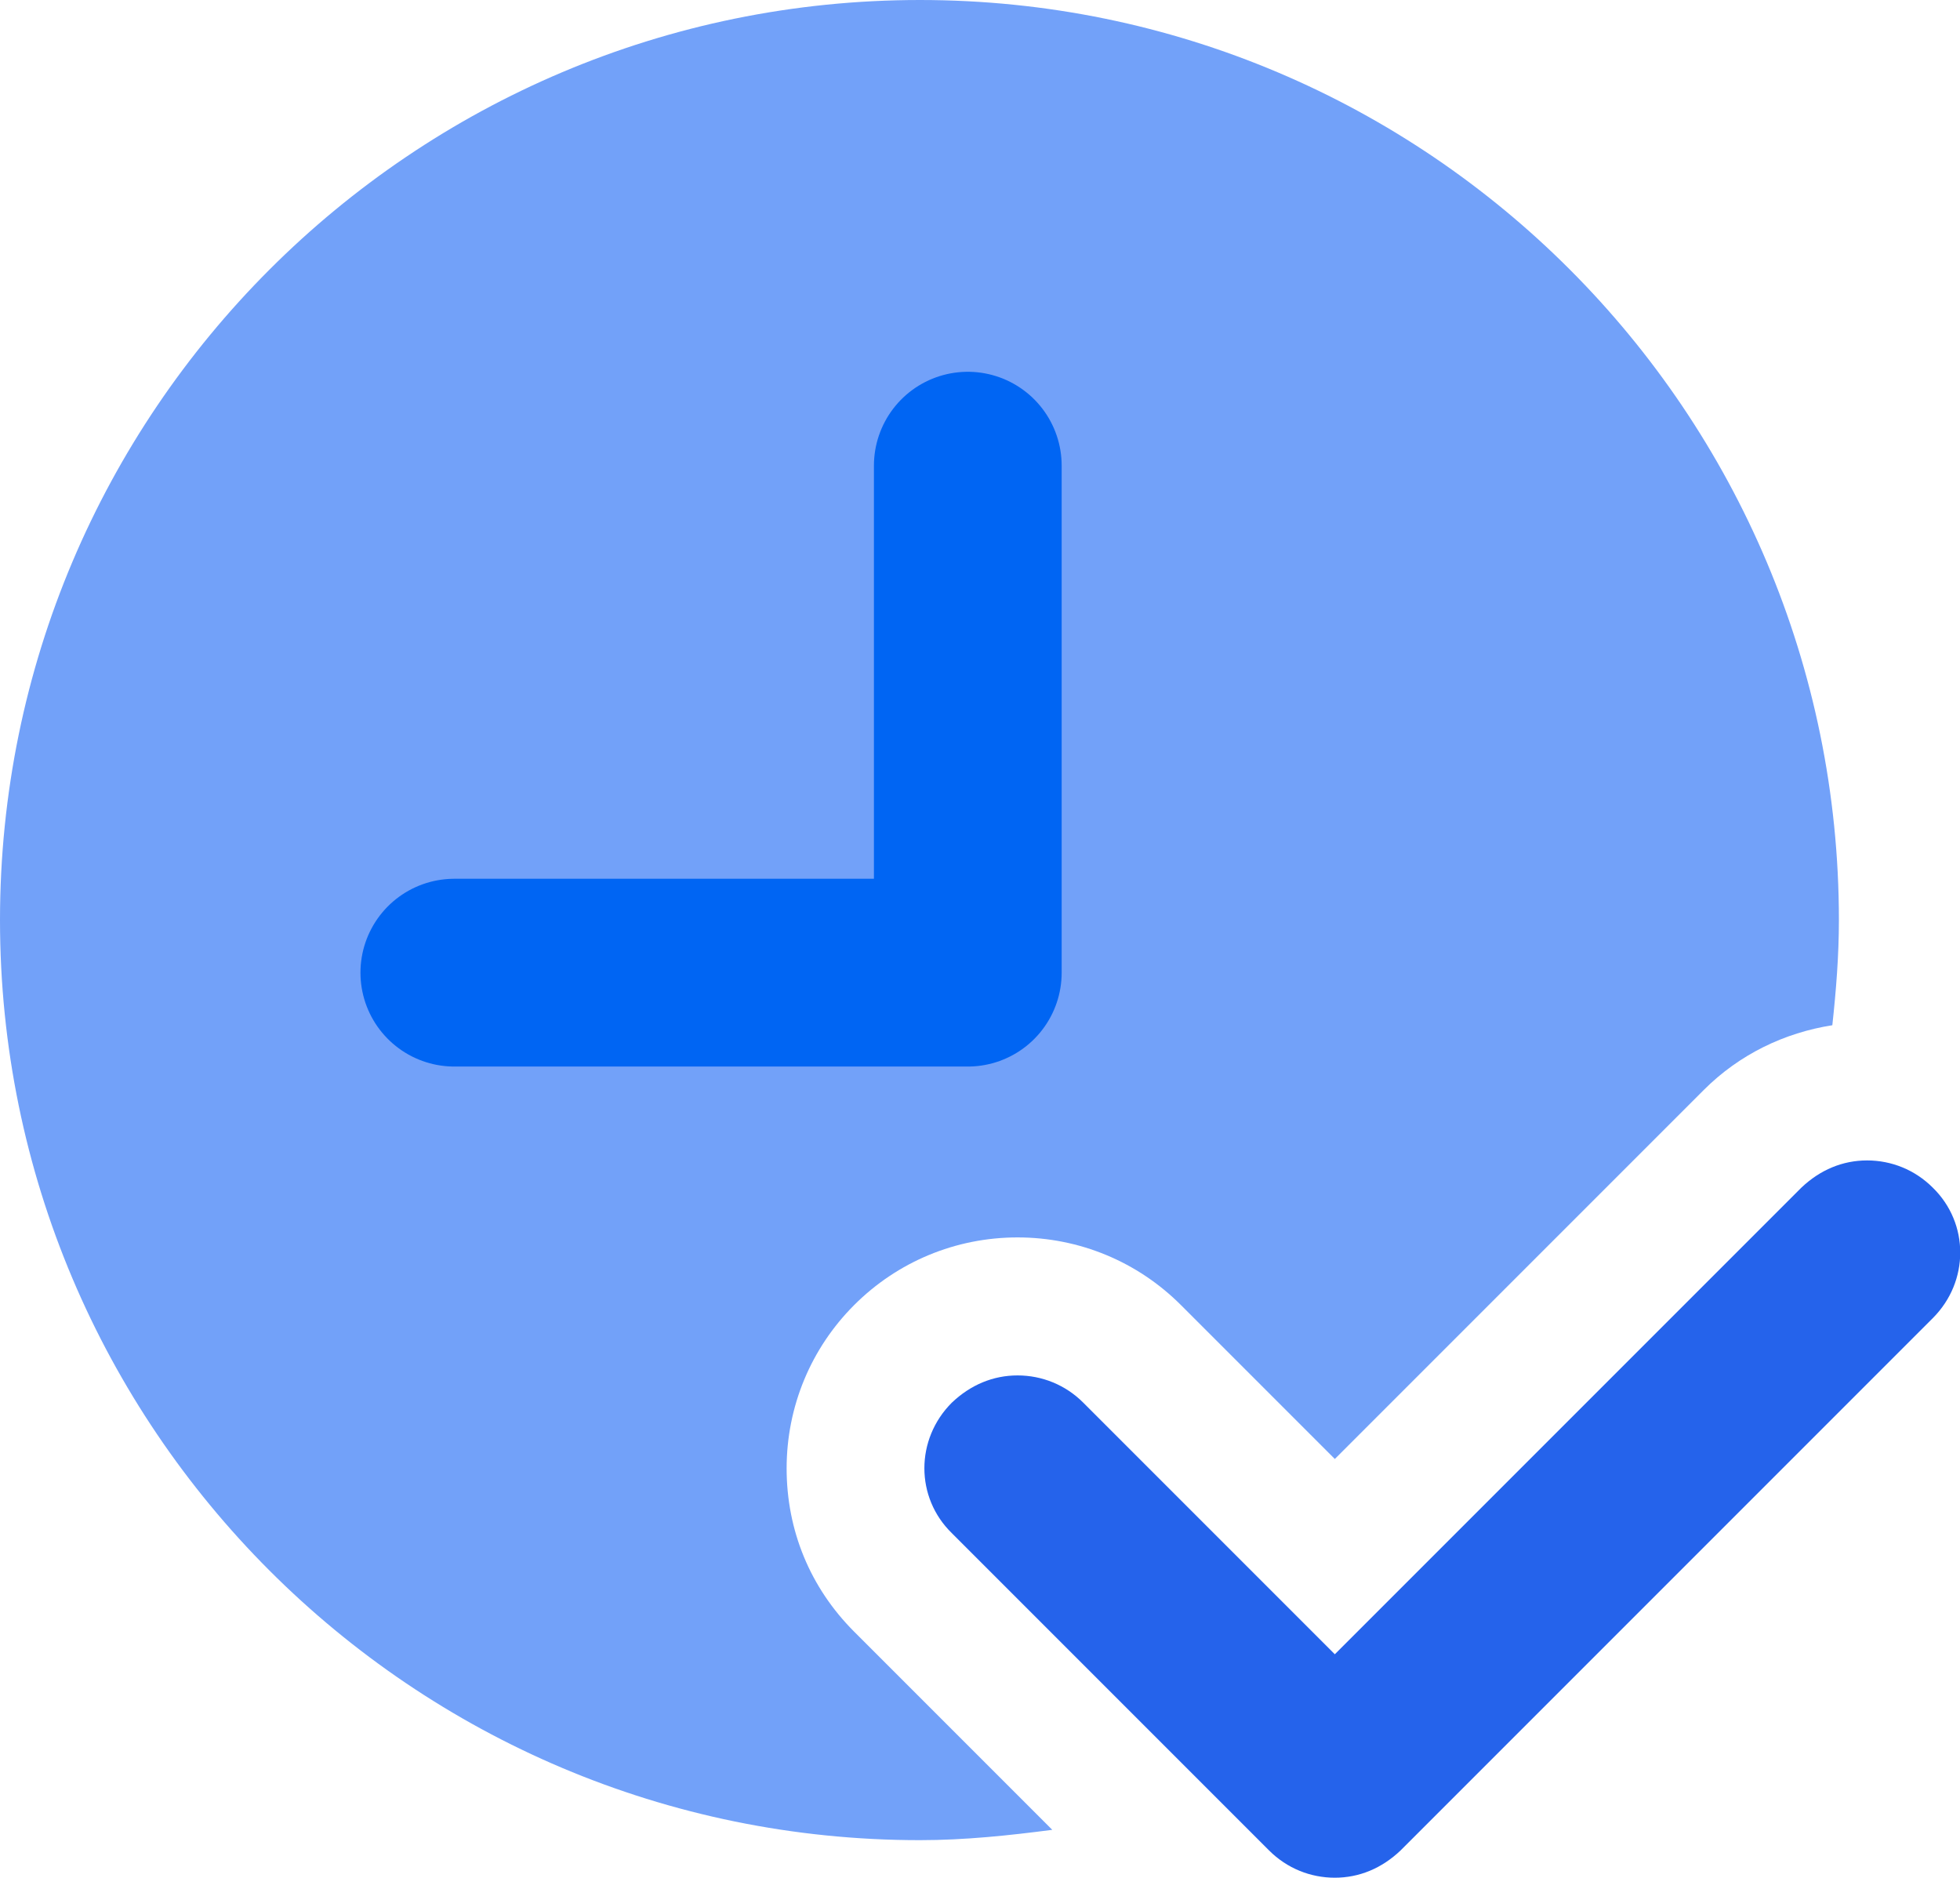 <?xml version="1.0" encoding="UTF-8"?><svg id="Calque_2" xmlns="http://www.w3.org/2000/svg" viewBox="0 0 20.88 20"><defs><style>.cls-1{fill:none;stroke:#0065f3;stroke-linecap:round;stroke-linejoin:round;stroke-width:2px;}.cls-2{fill:#2563eb;}.cls-3{fill:#72a1f9;}</style></defs><g id="Calque_1-2"><path class="cls-3" d="M9.1,17.38c-.47-.47-.72-1.08-.72-1.74s.26-1.28.72-1.74,1.08-.72,1.74-.72,1.28.26,1.74.72l1.64,1.64,3.93-3.93c.38-.38.86-.61,1.37-.69.04-.37.07-.74.07-1.12C19.59,4.39,15.21,0,9.8,0S0,4.39,0,9.8s4.39,9.8,9.8,9.8c.48,0,.95-.05,1.41-.11l-2.1-2.1Z"/><polyline class="cls-1" points="10.31 4.96 10.31 10.36 4.84 10.36"/><path class="cls-2" d="M20.59,12.65c-.19-.19-.44-.29-.7-.29s-.5.1-.7.29l-4.97,4.97-2.68-2.68c-.19-.19-.44-.29-.7-.29s-.5.1-.7.29c-.39.39-.39,1.01,0,1.39l3.38,3.38c.19.19.44.29.7.29s.5-.1.7-.29l5.67-5.67c.39-.39.39-1.01,0-1.39Z"/></g></svg>